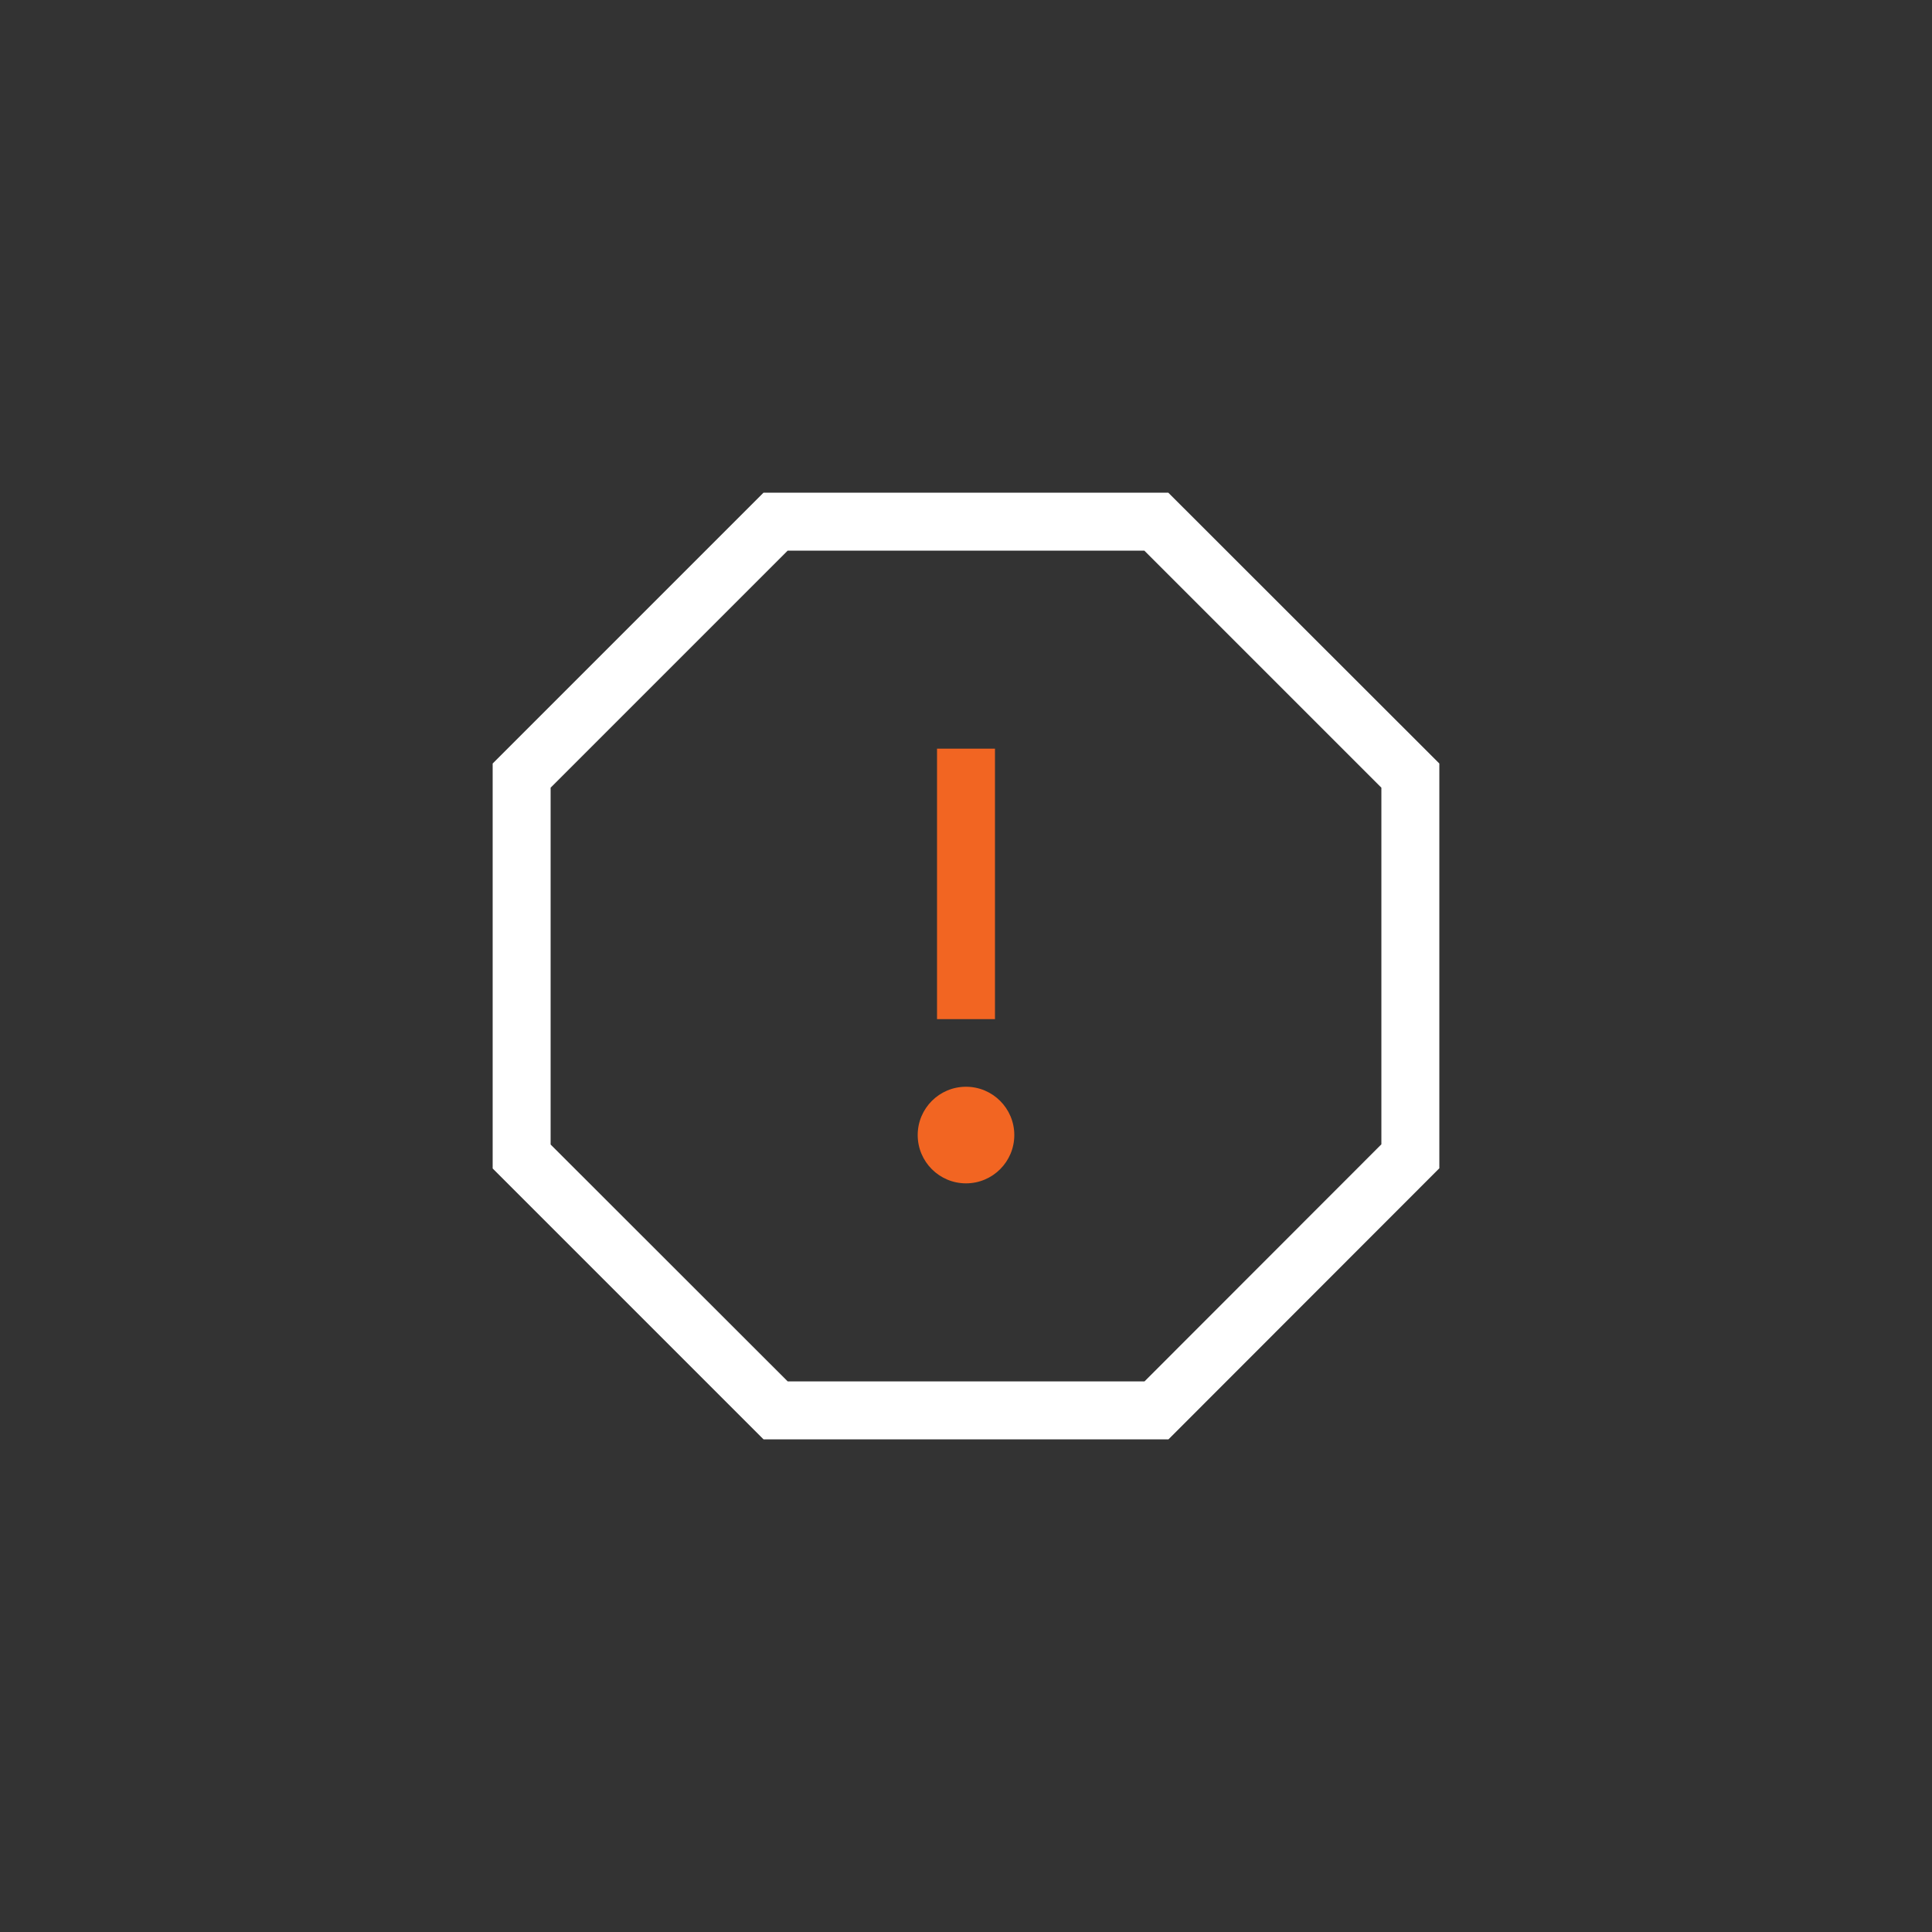 <?xml version="1.0" encoding="utf-8"?>
<!-- Generator: Adobe Illustrator 28.1.0, SVG Export Plug-In . SVG Version: 6.00 Build 0)  -->
<svg version="1.1" id="Layer_1" xmlns="http://www.w3.org/2000/svg" xmlns:xlink="http://www.w3.org/1999/xlink" x="0px" y="0px"
	 viewBox="0 0 100 100" style="enable-background:new 0 0 100 100;" xml:space="preserve">
<rect x="0" y="0" width="100" height="100" fill="#333333" stroke="none"/>
<style type="text/css">
	.st0{fill:#FFFFFF;}
	.st1{fill:#F26522;}
</style>
<g>
	<g id="Stop_00000171686753729619705240000017704385594205542274_">
		<g>
			<path class="st0" d="M60.48,74.5H39.52L25.5,60.48V39.52L39.52,25.5h20.95L74.5,39.52v20.95L60.48,74.5z M40.77,71.5h18.47
				L71.5,59.23V40.77L59.23,28.5H40.77L28.5,40.77v18.47L40.77,71.5z"/>
		</g>
	</g>
	<g>
		<g>
			<rect x="48.5" y="38.75" class="st1" width="3" height="14"/>
		</g>
		<circle class="st1" cx="50" cy="58.75" r="2.5"/>
	</g>
</g>
</svg>
